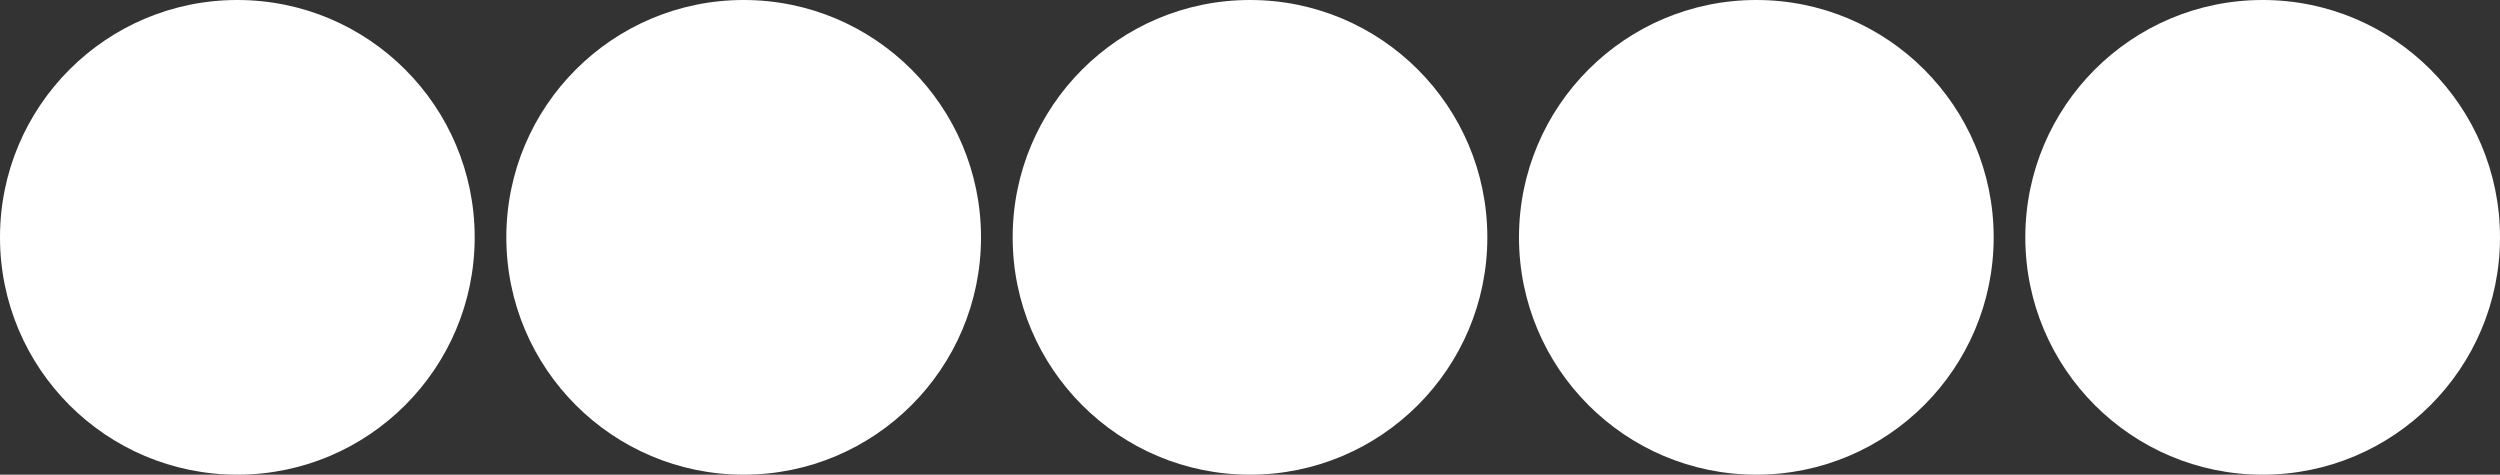 <?xml version="1.0" encoding="UTF-8"?>
<!-- Generator: Adobe Illustrator 27.4.1, SVG Export Plug-In . SVG Version: 6.00 Build 0)  -->
<svg xmlns="http://www.w3.org/2000/svg" xmlns:xlink="http://www.w3.org/1999/xlink" version="1.1" id="Layer_1" x="0px" y="0px" viewBox="0 0 158 30" style="enable-background:new 0 0 158 30;" xml:space="preserve">
<rect x="0" y="0" width="158" height="30" fill="#333333" stroke="none"/>
<style type="text/css">
	.st0{fill:#fff;}
</style>
<g>
	<circle class="st0" cx="15" cy="15" r="15"></circle>
</g>
<g>
	<circle class="st0" cx="47" cy="15" r="15"></circle>
</g>
<g>
	<circle class="st0" cx="79" cy="15" r="15"></circle>
</g>
<g>
	<circle class="st0" cx="111" cy="15" r="15"></circle>
</g>
<g>
	<circle class="st0" cx="143" cy="15" r="15"></circle>
</g>
</svg>
